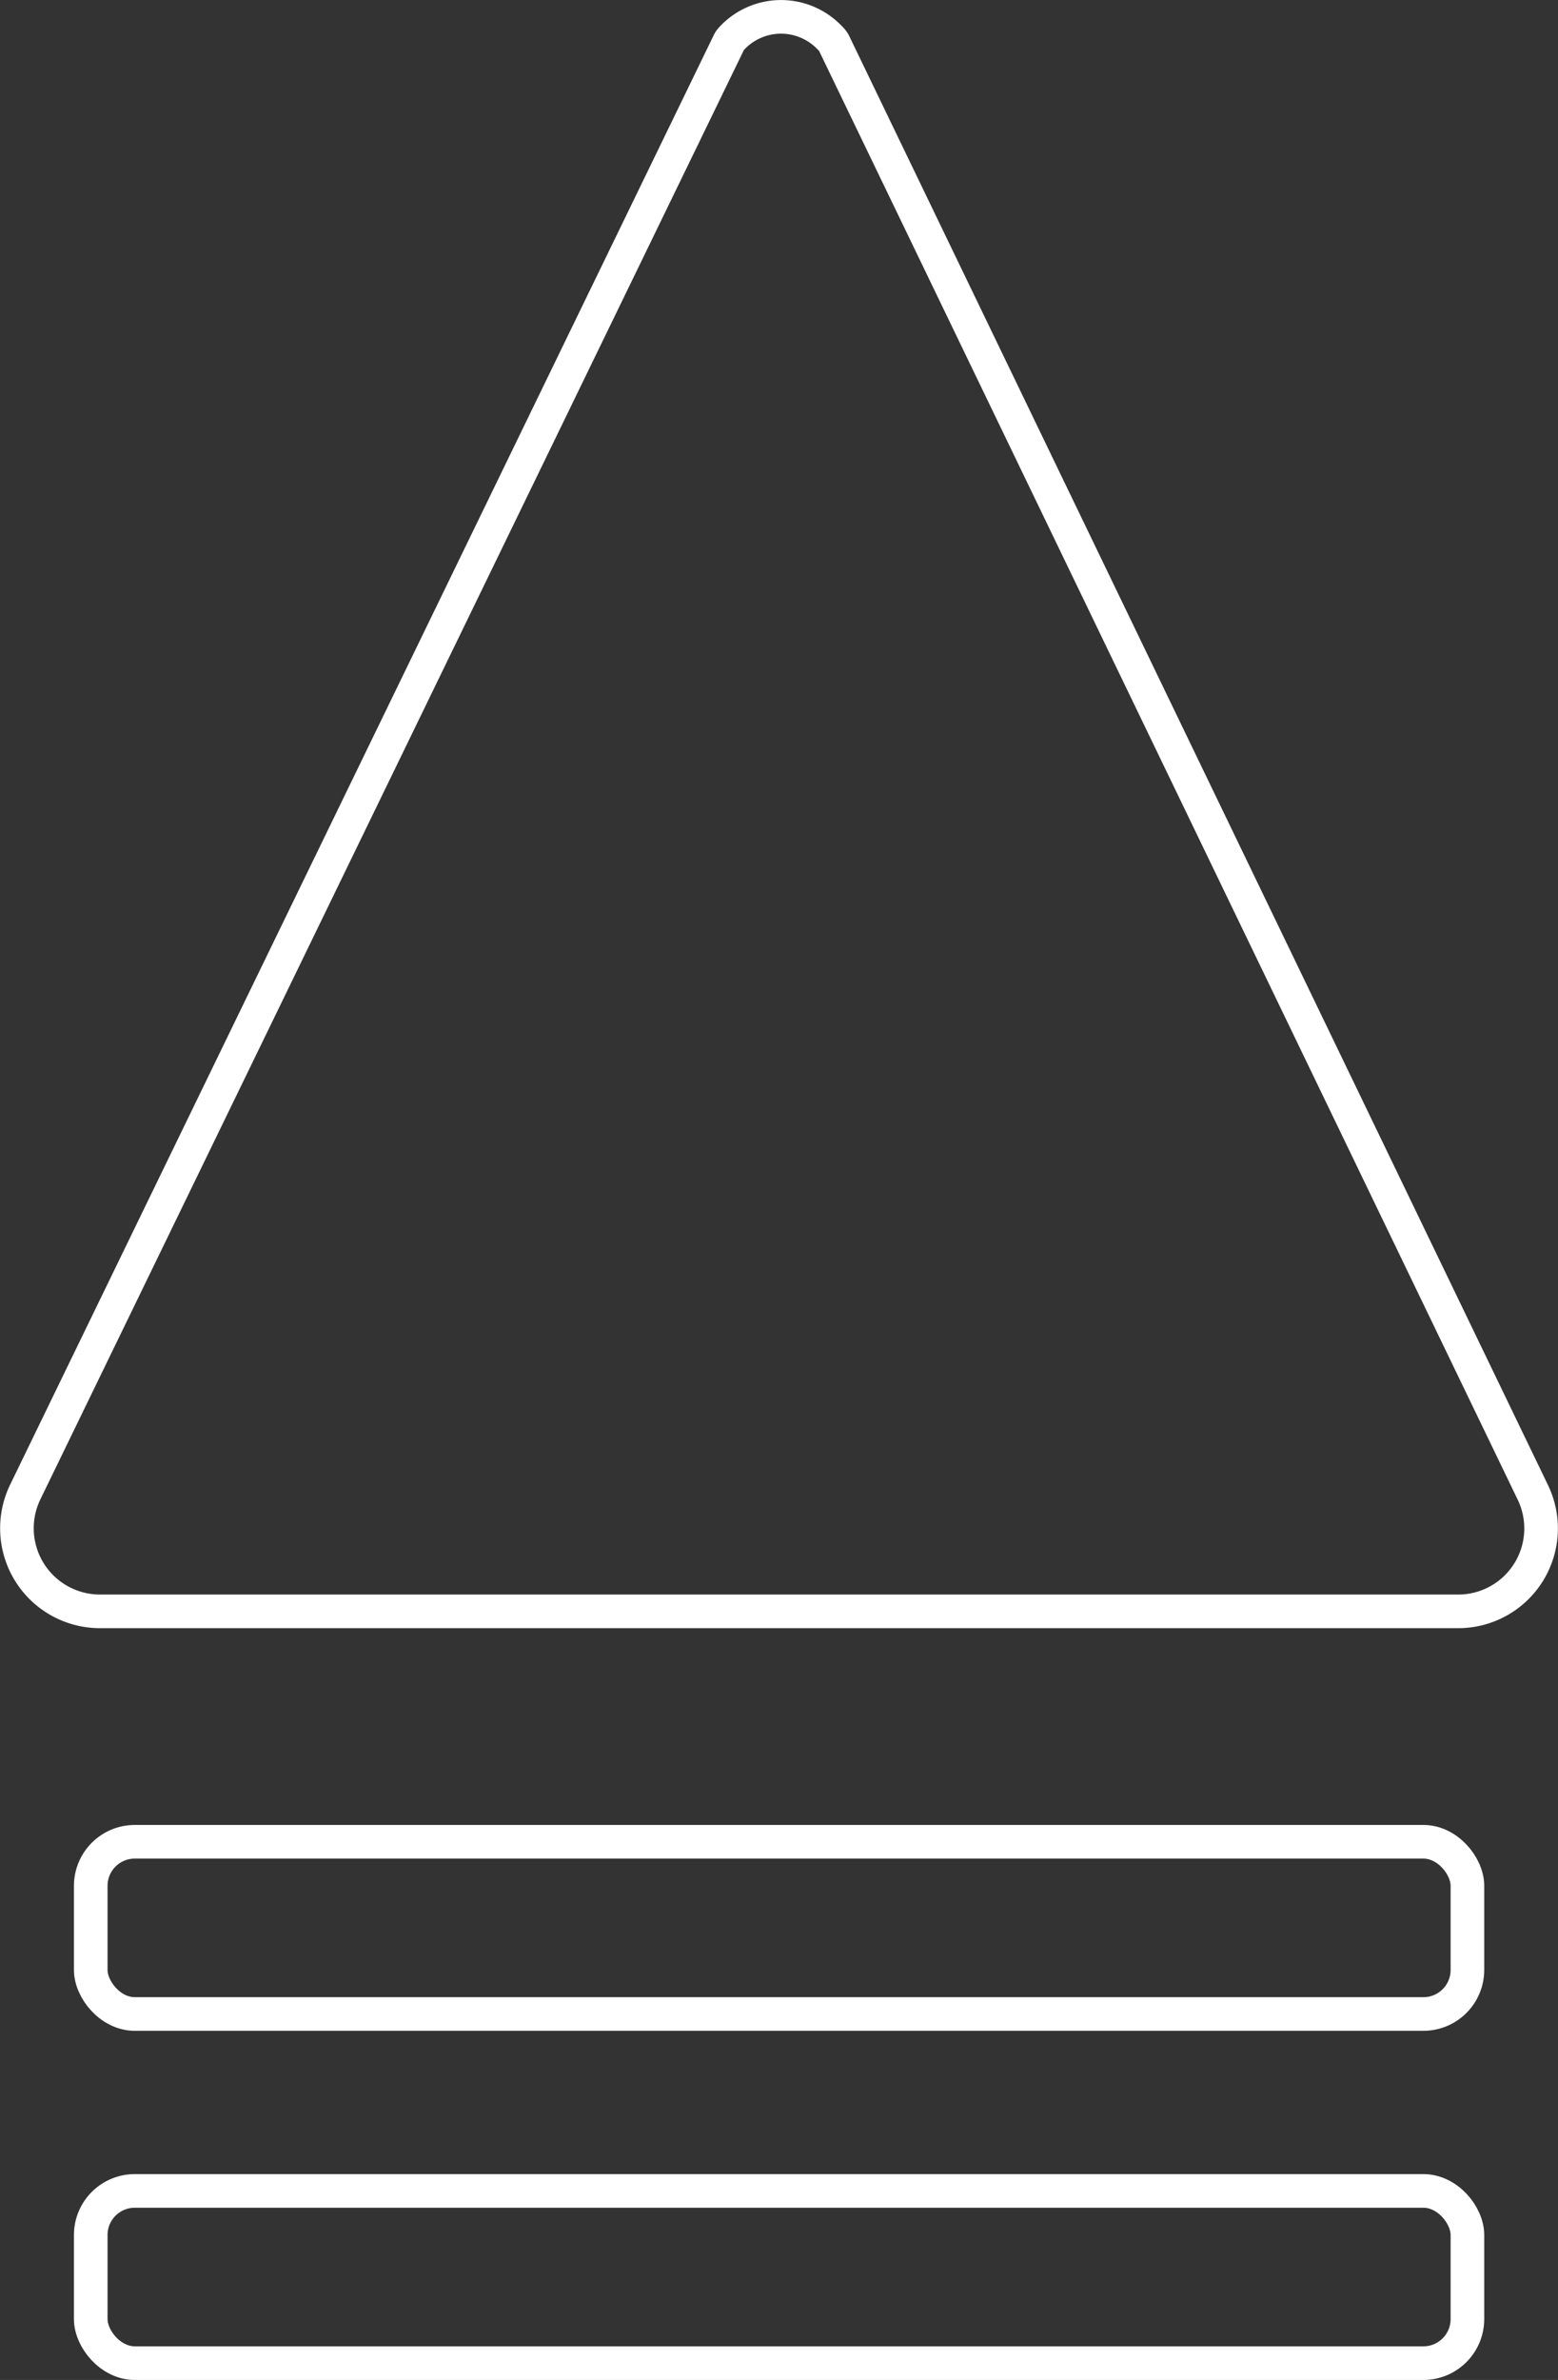 <?xml version="1.0" encoding="UTF-8"?> <svg xmlns="http://www.w3.org/2000/svg" viewBox="0 0 92.71 141.51"><rect x="0" y="0" width="92.71" height="141.51" fill="#333333" stroke="none"/> <defs> <style>.cls-1{fill:none;stroke:#fff;stroke-miterlimit:10;stroke-width:2px;}</style> </defs> <title>triangle2</title> <g id="Layer_2" data-name="Layer 2"> <g id="Слой_5" data-name="Слой 5"> <path class="cls-1" d="M91.21,88.73,49.62,2.55a1.24,1.24,0,0,0-.17-.23l-.12-.12a4,4,0,0,0-5.83.13.86.86,0,0,0-.13.2L1.5,88.72a4.94,4.94,0,0,0,4.44,7.09H86.77A4.93,4.93,0,0,0,91.21,88.73Z"></path> <rect class="cls-1" x="5.4" y="109.51" width="81.92" height="10.24" rx="2.62"></rect> <rect class="cls-1" x="5.4" y="130.27" width="81.92" height="10.24" rx="2.62"></rect> </g> </g> </svg> 